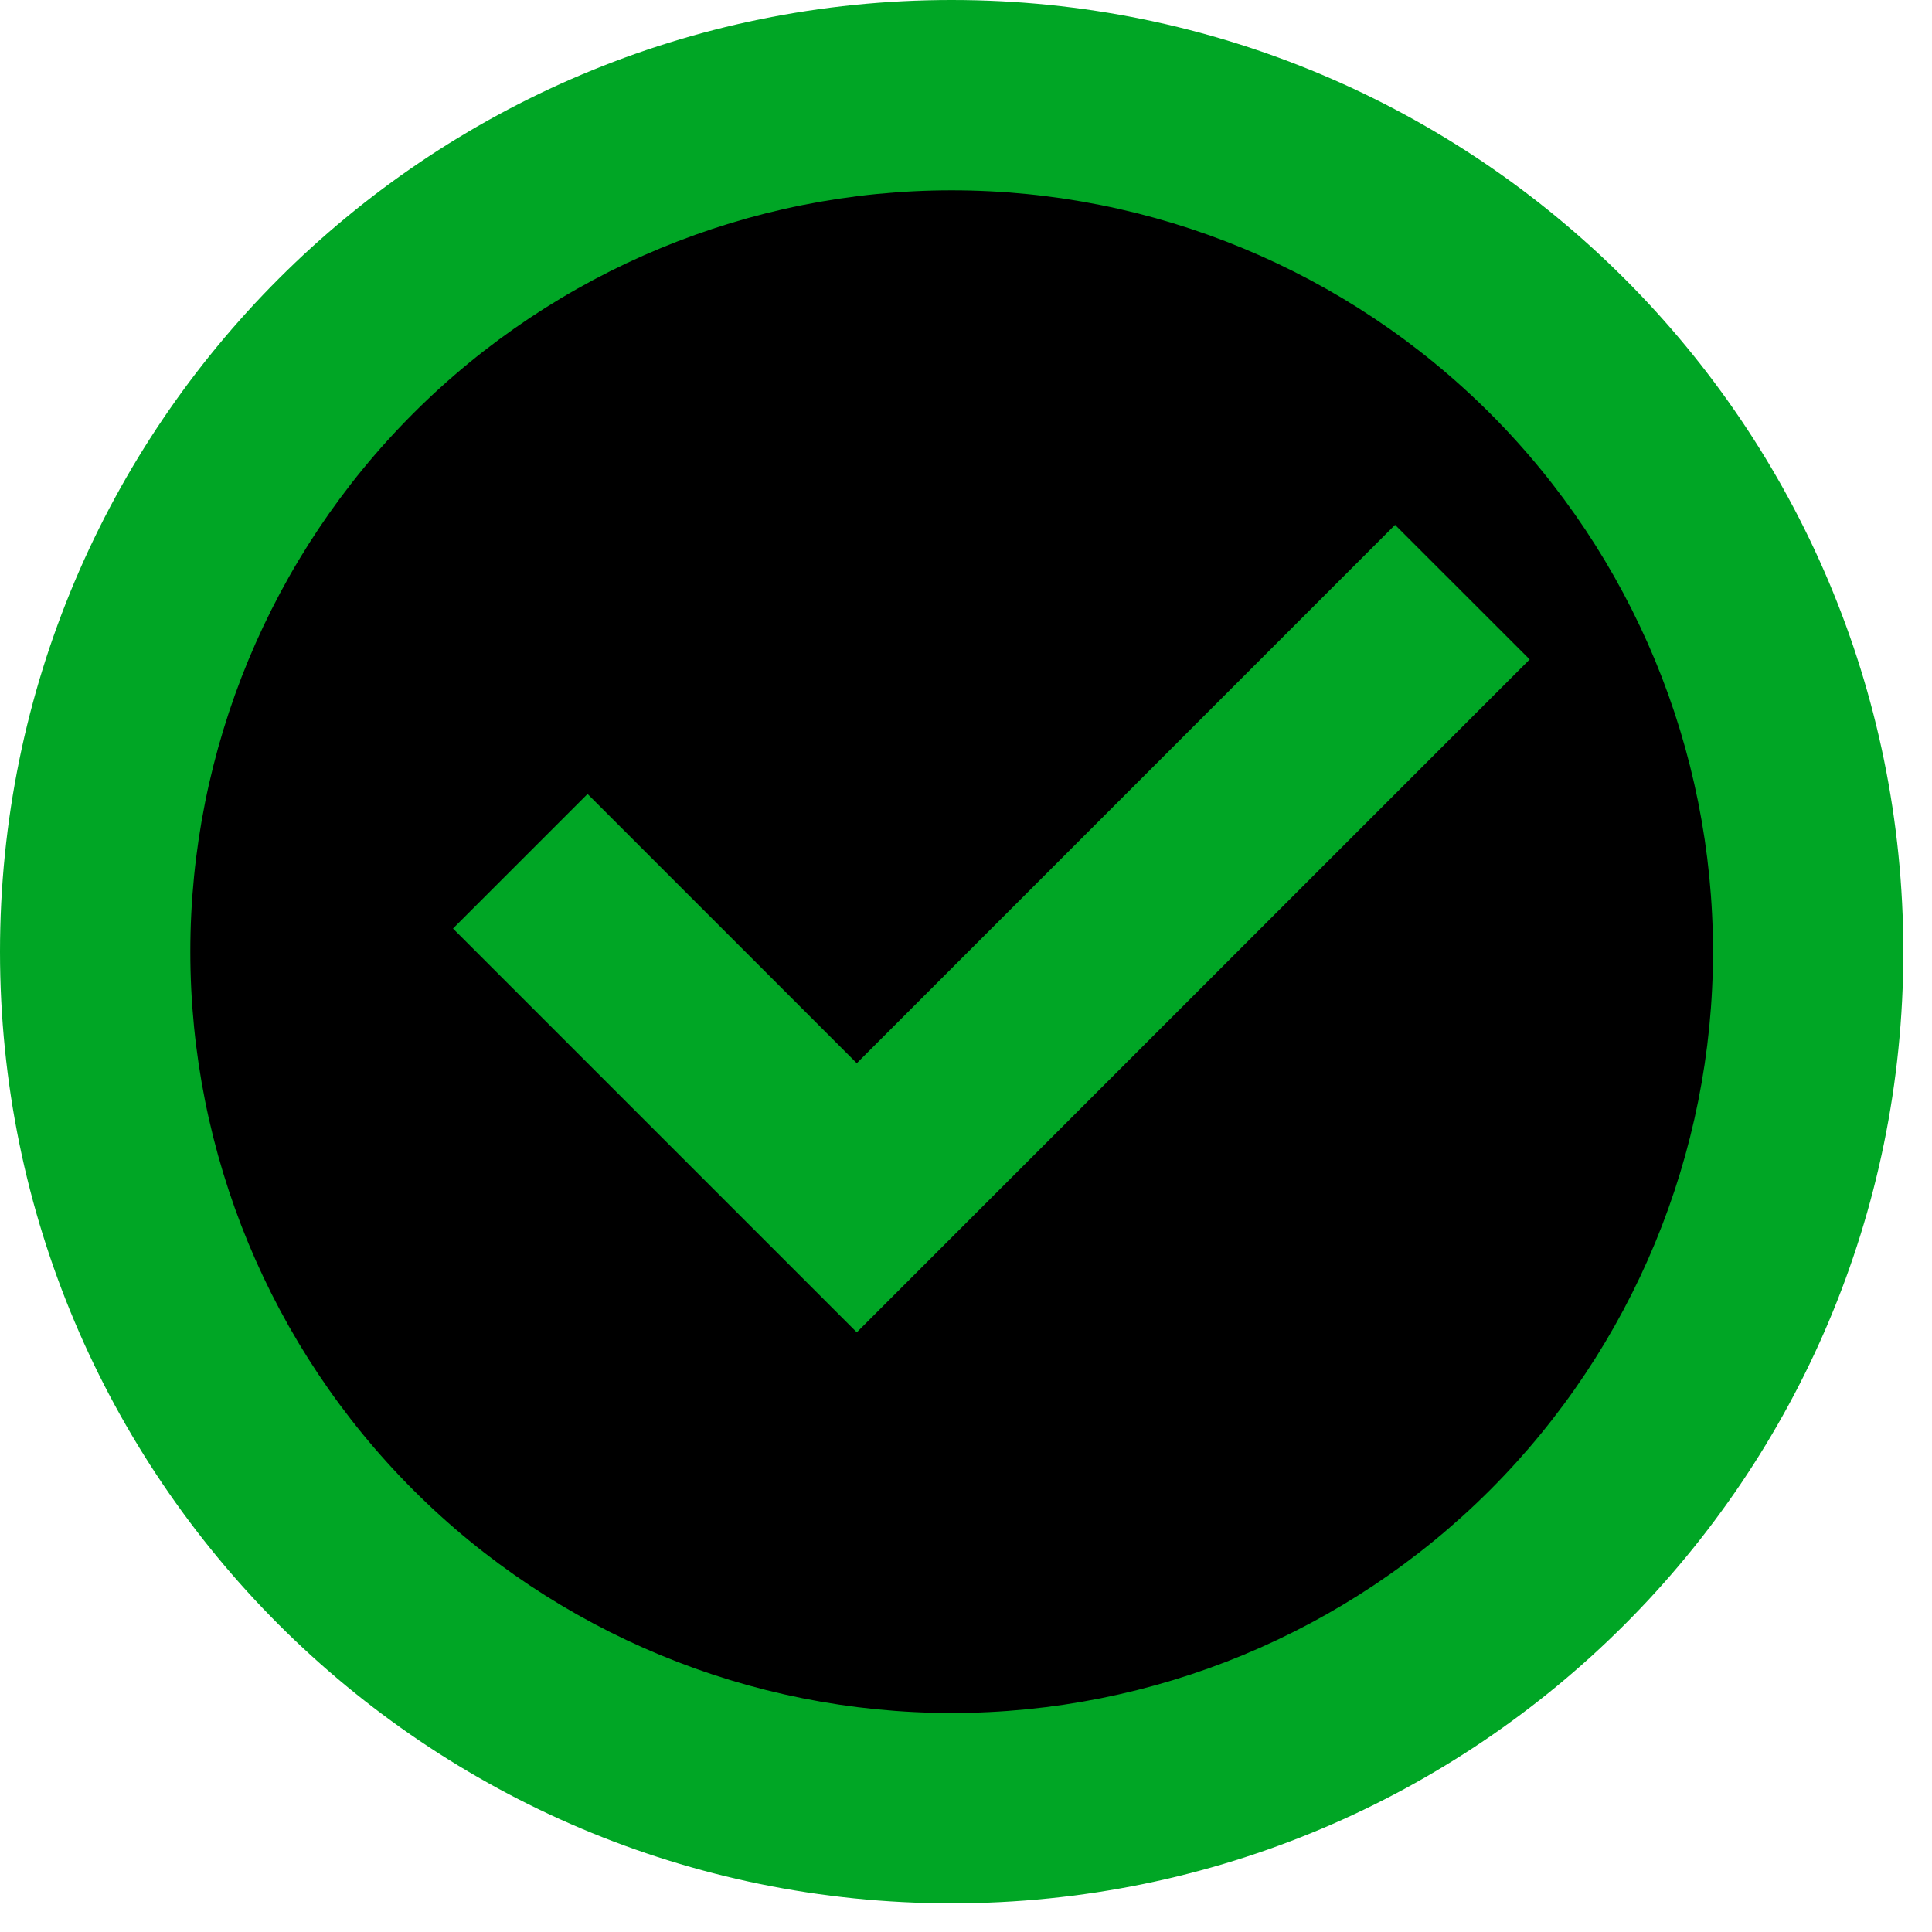 <?xml version="1.0" encoding="UTF-8"?> <svg xmlns="http://www.w3.org/2000/svg" width="51" height="51" viewBox="0 0 51 51" fill="none"><circle cx="25.12" cy="25.121" r="21.046" fill="black"></circle><path d="M25.122 50.243C11.247 50.243 0 38.996 0 25.122C0 11.247 11.247 0 25.122 0C38.996 0 50.243 11.247 50.243 25.122C50.243 38.996 38.996 50.243 25.122 50.243ZM25.122 45.219C30.452 45.219 35.563 43.102 39.333 39.333C43.102 35.563 45.219 30.452 45.219 25.122C45.219 19.791 43.102 14.68 39.333 10.911C35.563 7.142 30.452 5.024 25.122 5.024C19.791 5.024 14.68 7.142 10.911 10.911C7.142 14.68 5.024 19.791 5.024 25.122C5.024 30.452 7.142 35.563 10.911 39.333C14.68 43.102 19.791 45.219 25.122 45.219ZM22.617 35.17L11.958 24.511L15.51 20.959L22.617 28.066L36.826 13.855L40.38 17.407L22.617 35.17Z" fill="#00A625"></path></svg> 